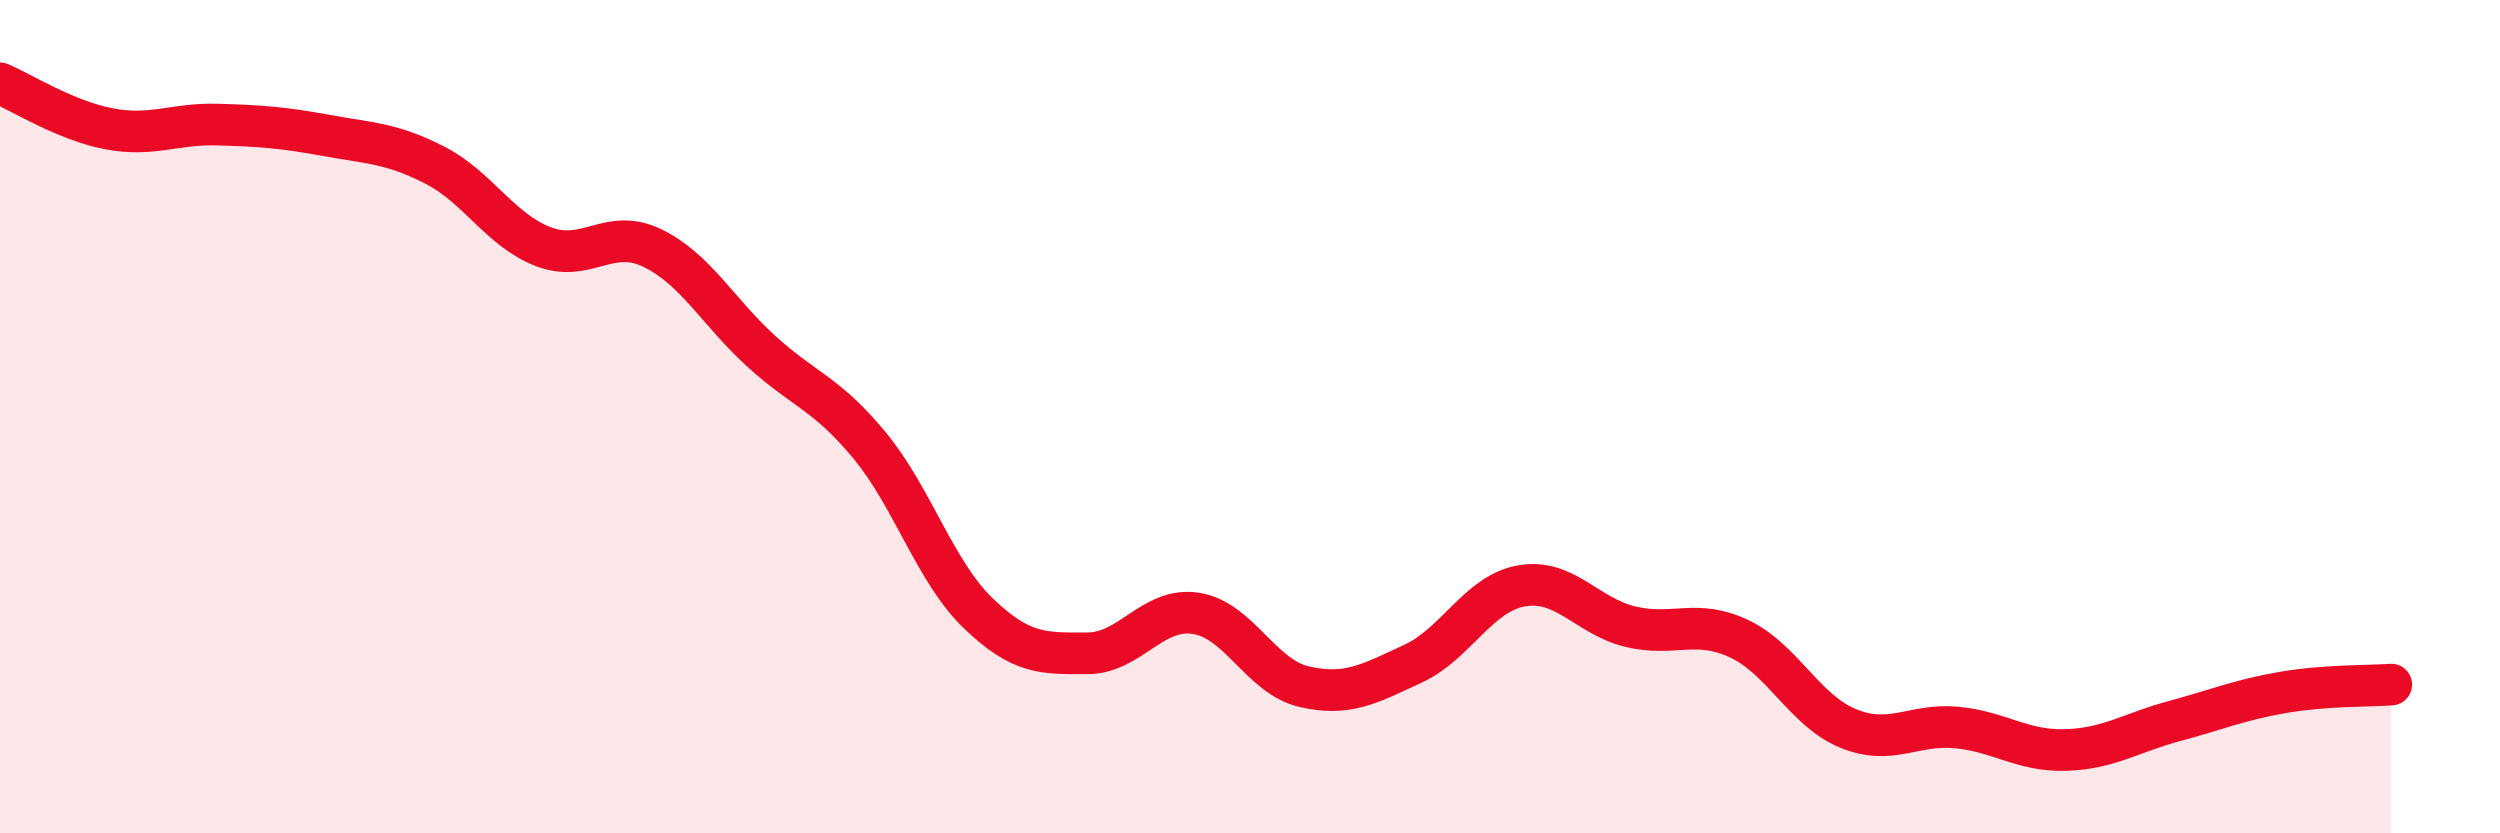 
    <svg width="60" height="20" viewBox="0 0 60 20" xmlns="http://www.w3.org/2000/svg">
      <path
        d="M 0,2 C 0.52,2.22 1.57,2.89 2.61,3.09 C 3.65,3.29 4.18,2.96 5.22,2.99 C 6.26,3.02 6.79,3.06 7.83,3.25 C 8.87,3.44 9.39,3.43 10.43,3.96 C 11.47,4.49 12,5.52 13.04,5.92 C 14.08,6.32 14.61,5.45 15.65,5.95 C 16.69,6.45 17.22,7.47 18.26,8.42 C 19.3,9.37 19.83,9.43 20.87,10.69 C 21.91,11.95 22.44,13.72 23.48,14.72 C 24.52,15.72 25.05,15.68 26.09,15.68 C 27.13,15.68 27.66,14.56 28.7,14.72 C 29.74,14.88 30.26,16.24 31.3,16.48 C 32.34,16.72 32.87,16.41 33.91,15.93 C 34.95,15.45 35.48,14.24 36.52,14.06 C 37.56,13.88 38.09,14.79 39.13,15.04 C 40.17,15.29 40.7,14.84 41.74,15.33 C 42.78,15.82 43.31,17.05 44.35,17.48 C 45.39,17.91 45.92,17.36 46.96,17.46 C 48,17.56 48.53,18.03 49.57,18 C 50.61,17.97 51.13,17.59 52.17,17.31 C 53.21,17.03 53.74,16.8 54.78,16.62 C 55.82,16.44 56.87,16.47 57.39,16.43L57.39 20L0 20Z"
        fill="#EB0A25"
        opacity="0.1"
        stroke-linecap="round"
        stroke-linejoin="round"
      />
      <path
        d="M 0,2 C 0.52,2.22 1.57,2.89 2.61,3.09 C 3.65,3.29 4.18,2.96 5.22,2.99 C 6.26,3.02 6.79,3.06 7.83,3.25 C 8.87,3.44 9.39,3.43 10.43,3.96 C 11.47,4.49 12,5.52 13.04,5.92 C 14.08,6.32 14.61,5.45 15.65,5.95 C 16.69,6.45 17.22,7.47 18.26,8.42 C 19.3,9.37 19.83,9.43 20.87,10.69 C 21.91,11.95 22.44,13.72 23.48,14.72 C 24.52,15.72 25.05,15.68 26.09,15.68 C 27.13,15.68 27.66,14.56 28.7,14.72 C 29.74,14.88 30.26,16.24 31.3,16.48 C 32.34,16.72 32.87,16.41 33.91,15.93 C 34.95,15.45 35.48,14.24 36.52,14.06 C 37.56,13.88 38.09,14.79 39.13,15.04 C 40.17,15.29 40.7,14.84 41.74,15.33 C 42.78,15.82 43.31,17.05 44.35,17.48 C 45.39,17.91 45.92,17.36 46.96,17.46 C 48,17.56 48.53,18.03 49.57,18 C 50.61,17.97 51.13,17.59 52.17,17.31 C 53.21,17.03 53.74,16.8 54.78,16.62 C 55.82,16.44 56.87,16.47 57.39,16.43"
        stroke="#EB0A25"
        stroke-width="1"
        fill="none"
        stroke-linecap="round"
        stroke-linejoin="round"
      />
    </svg>
  